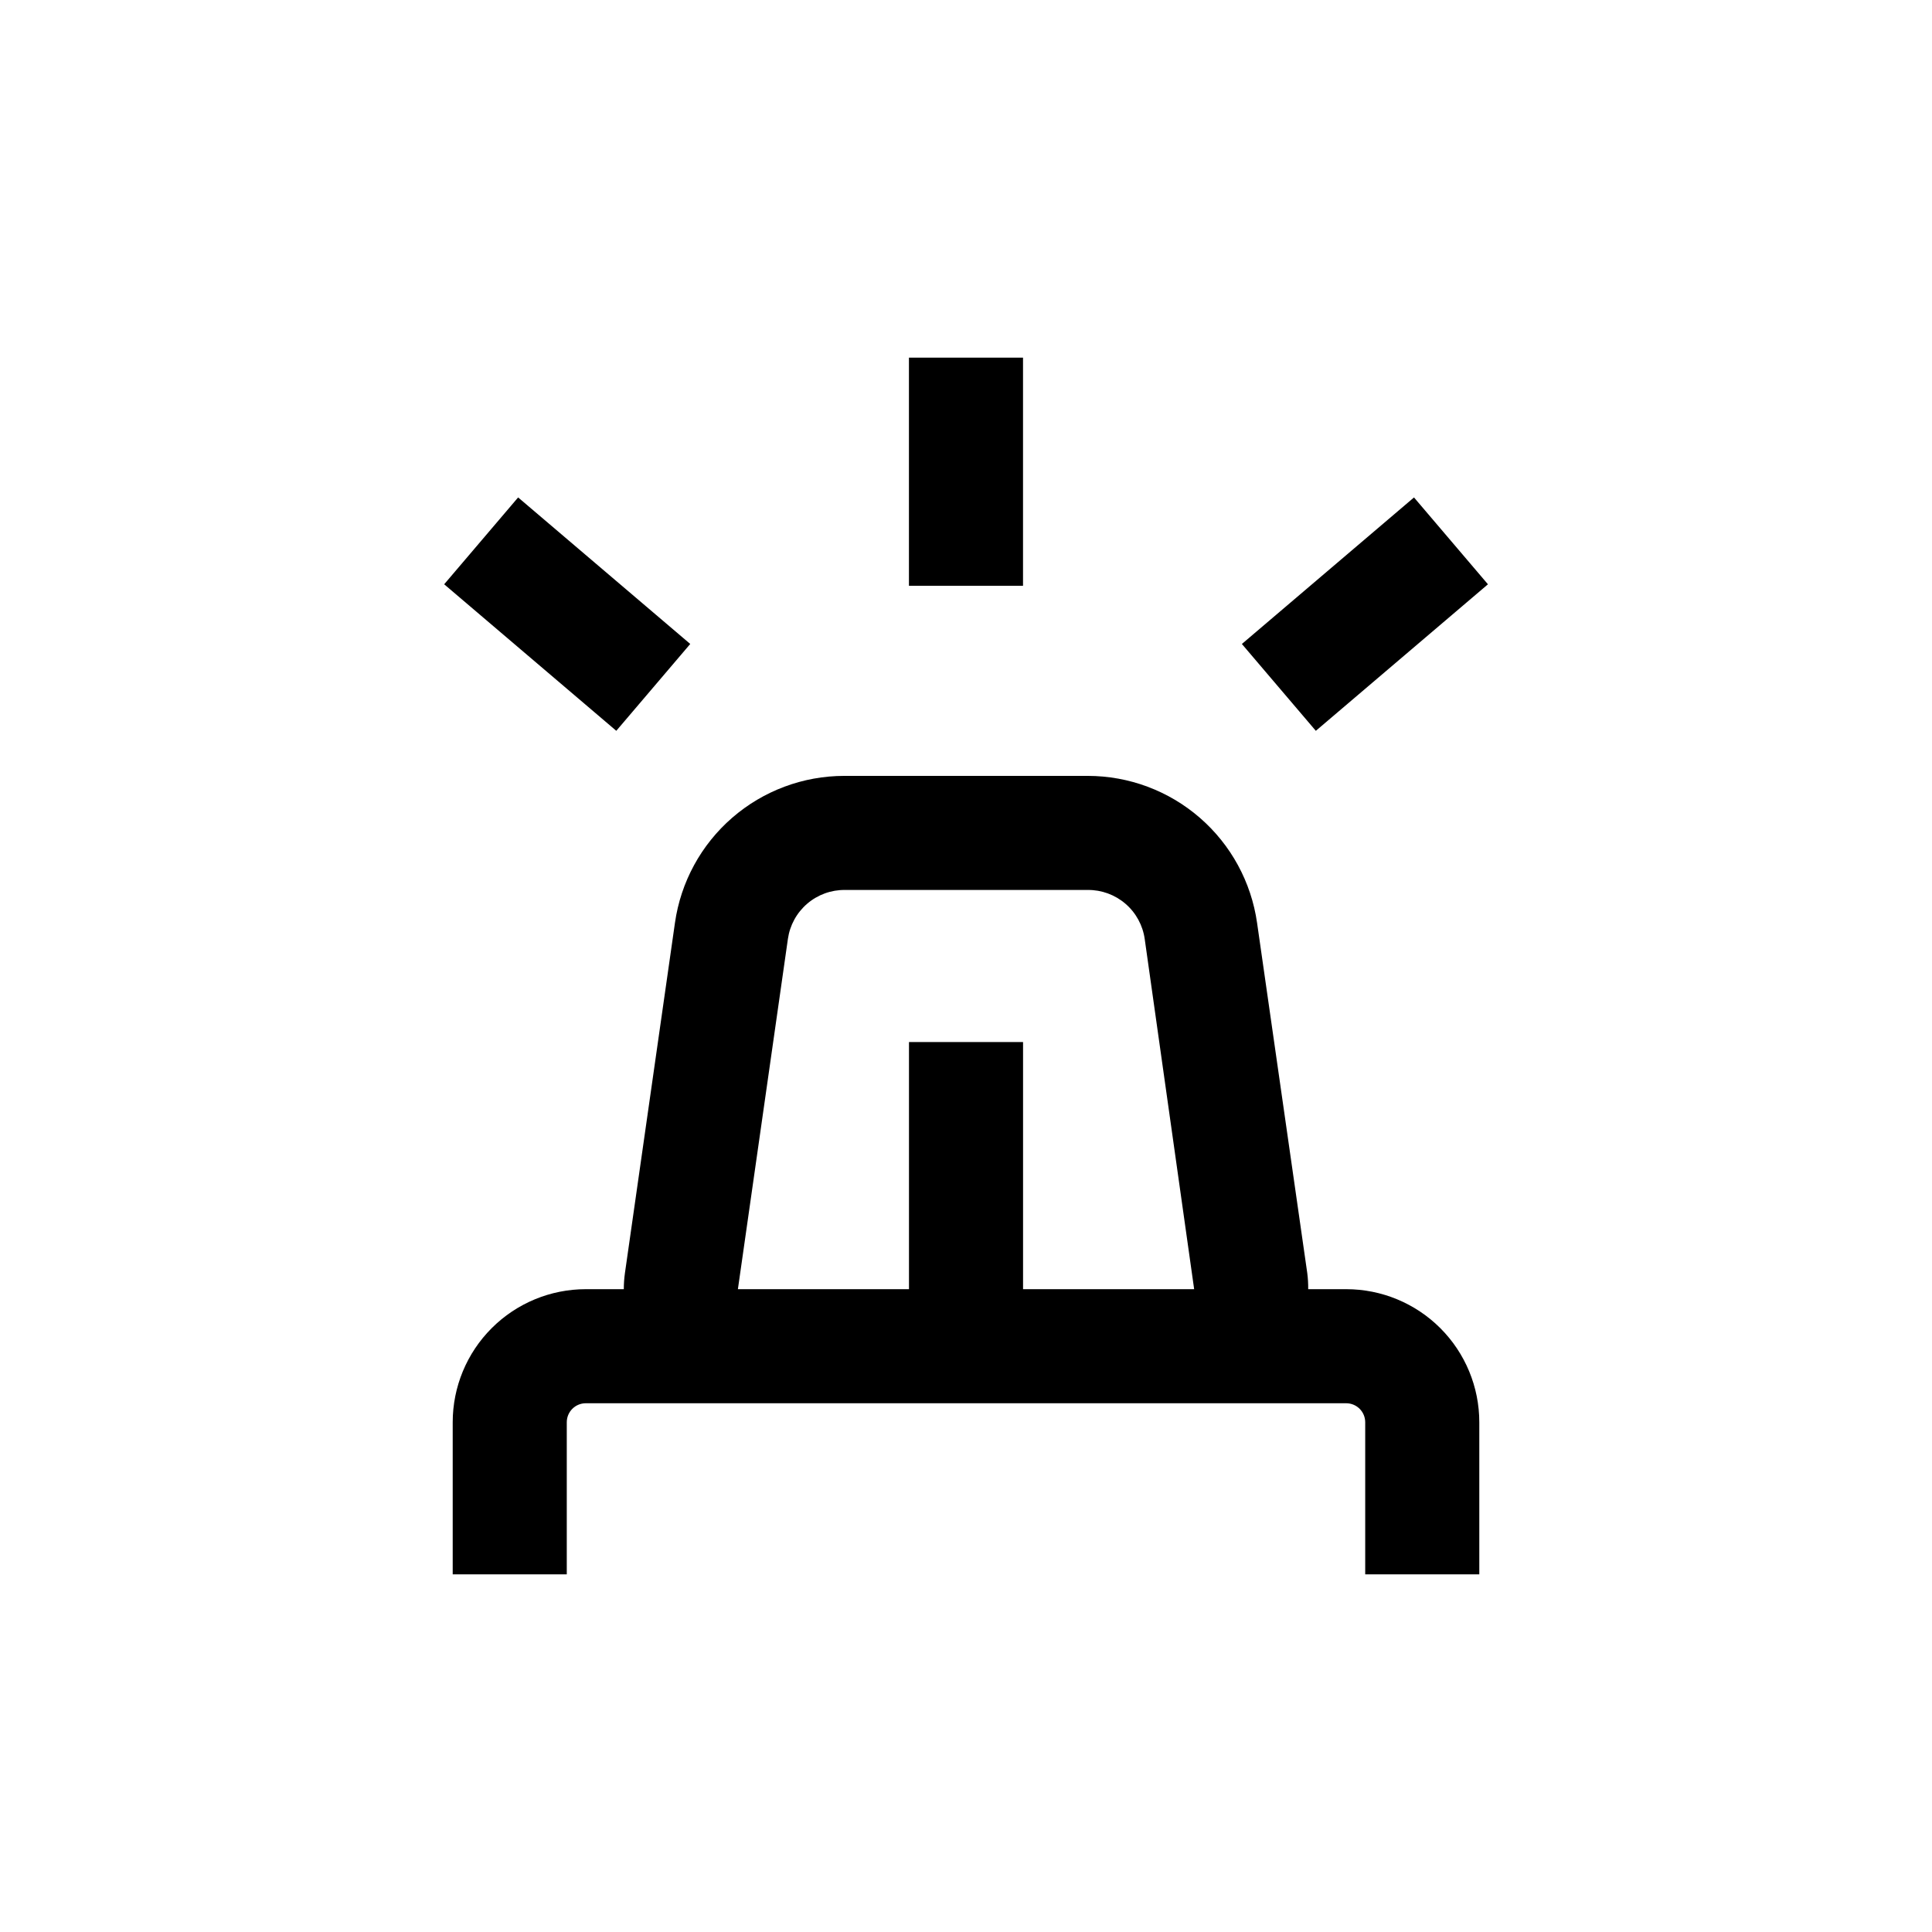 <?xml version="1.0" encoding="UTF-8"?>
<!-- Uploaded to: ICON Repo, www.svgrepo.com, Generator: ICON Repo Mixer Tools -->
<svg fill="#000000" width="800px" height="800px" version="1.1" viewBox="144 144 512 512" xmlns="http://www.w3.org/2000/svg">
 <g>
  <path d="m536.03 561.22v-40.305c0-9.355-3.715-18.324-10.328-24.938-6.617-6.613-15.586-10.332-24.938-10.332h-10.078c0.02-1.43-0.066-2.859-0.25-4.281l-13.301-92.801c-1.543-10.809-6.93-20.699-15.176-27.852-8.246-7.156-18.797-11.094-29.715-11.094h-64.488c-10.918 0-21.469 3.938-29.715 11.094-8.246 7.152-13.633 17.043-15.172 27.852l-13.254 92.801c-0.199 1.418-0.301 2.852-0.301 4.281h-10.074c-9.355 0-18.324 3.719-24.938 10.332-6.617 6.613-10.332 15.582-10.332 24.938v40.305h30.23v-40.305c0-2.785 2.254-5.039 5.039-5.039h201.52c1.336 0 2.617 0.531 3.562 1.477 0.945 0.945 1.473 2.227 1.473 3.562v40.305zm-120.91-75.574v-65.492h-30.23v65.492h-45.34l13.25-92.801c0.512-3.633 2.328-6.953 5.109-9.344s6.336-3.691 10.004-3.652h64.336c3.668-0.039 7.223 1.262 10.004 3.652s4.598 5.711 5.109 9.344l13.102 92.801z"/>
  <path d="m384.88 238.78h30.23v60.457h-30.23z"/>
  <path d="m261.71 298.84 19.598-23.016 45.613 38.832-19.598 23.016z"/>
  <path d="m473.11 314.66 45.613-38.832 19.598 23.016-45.613 38.832z"/>
 </g>
</svg>